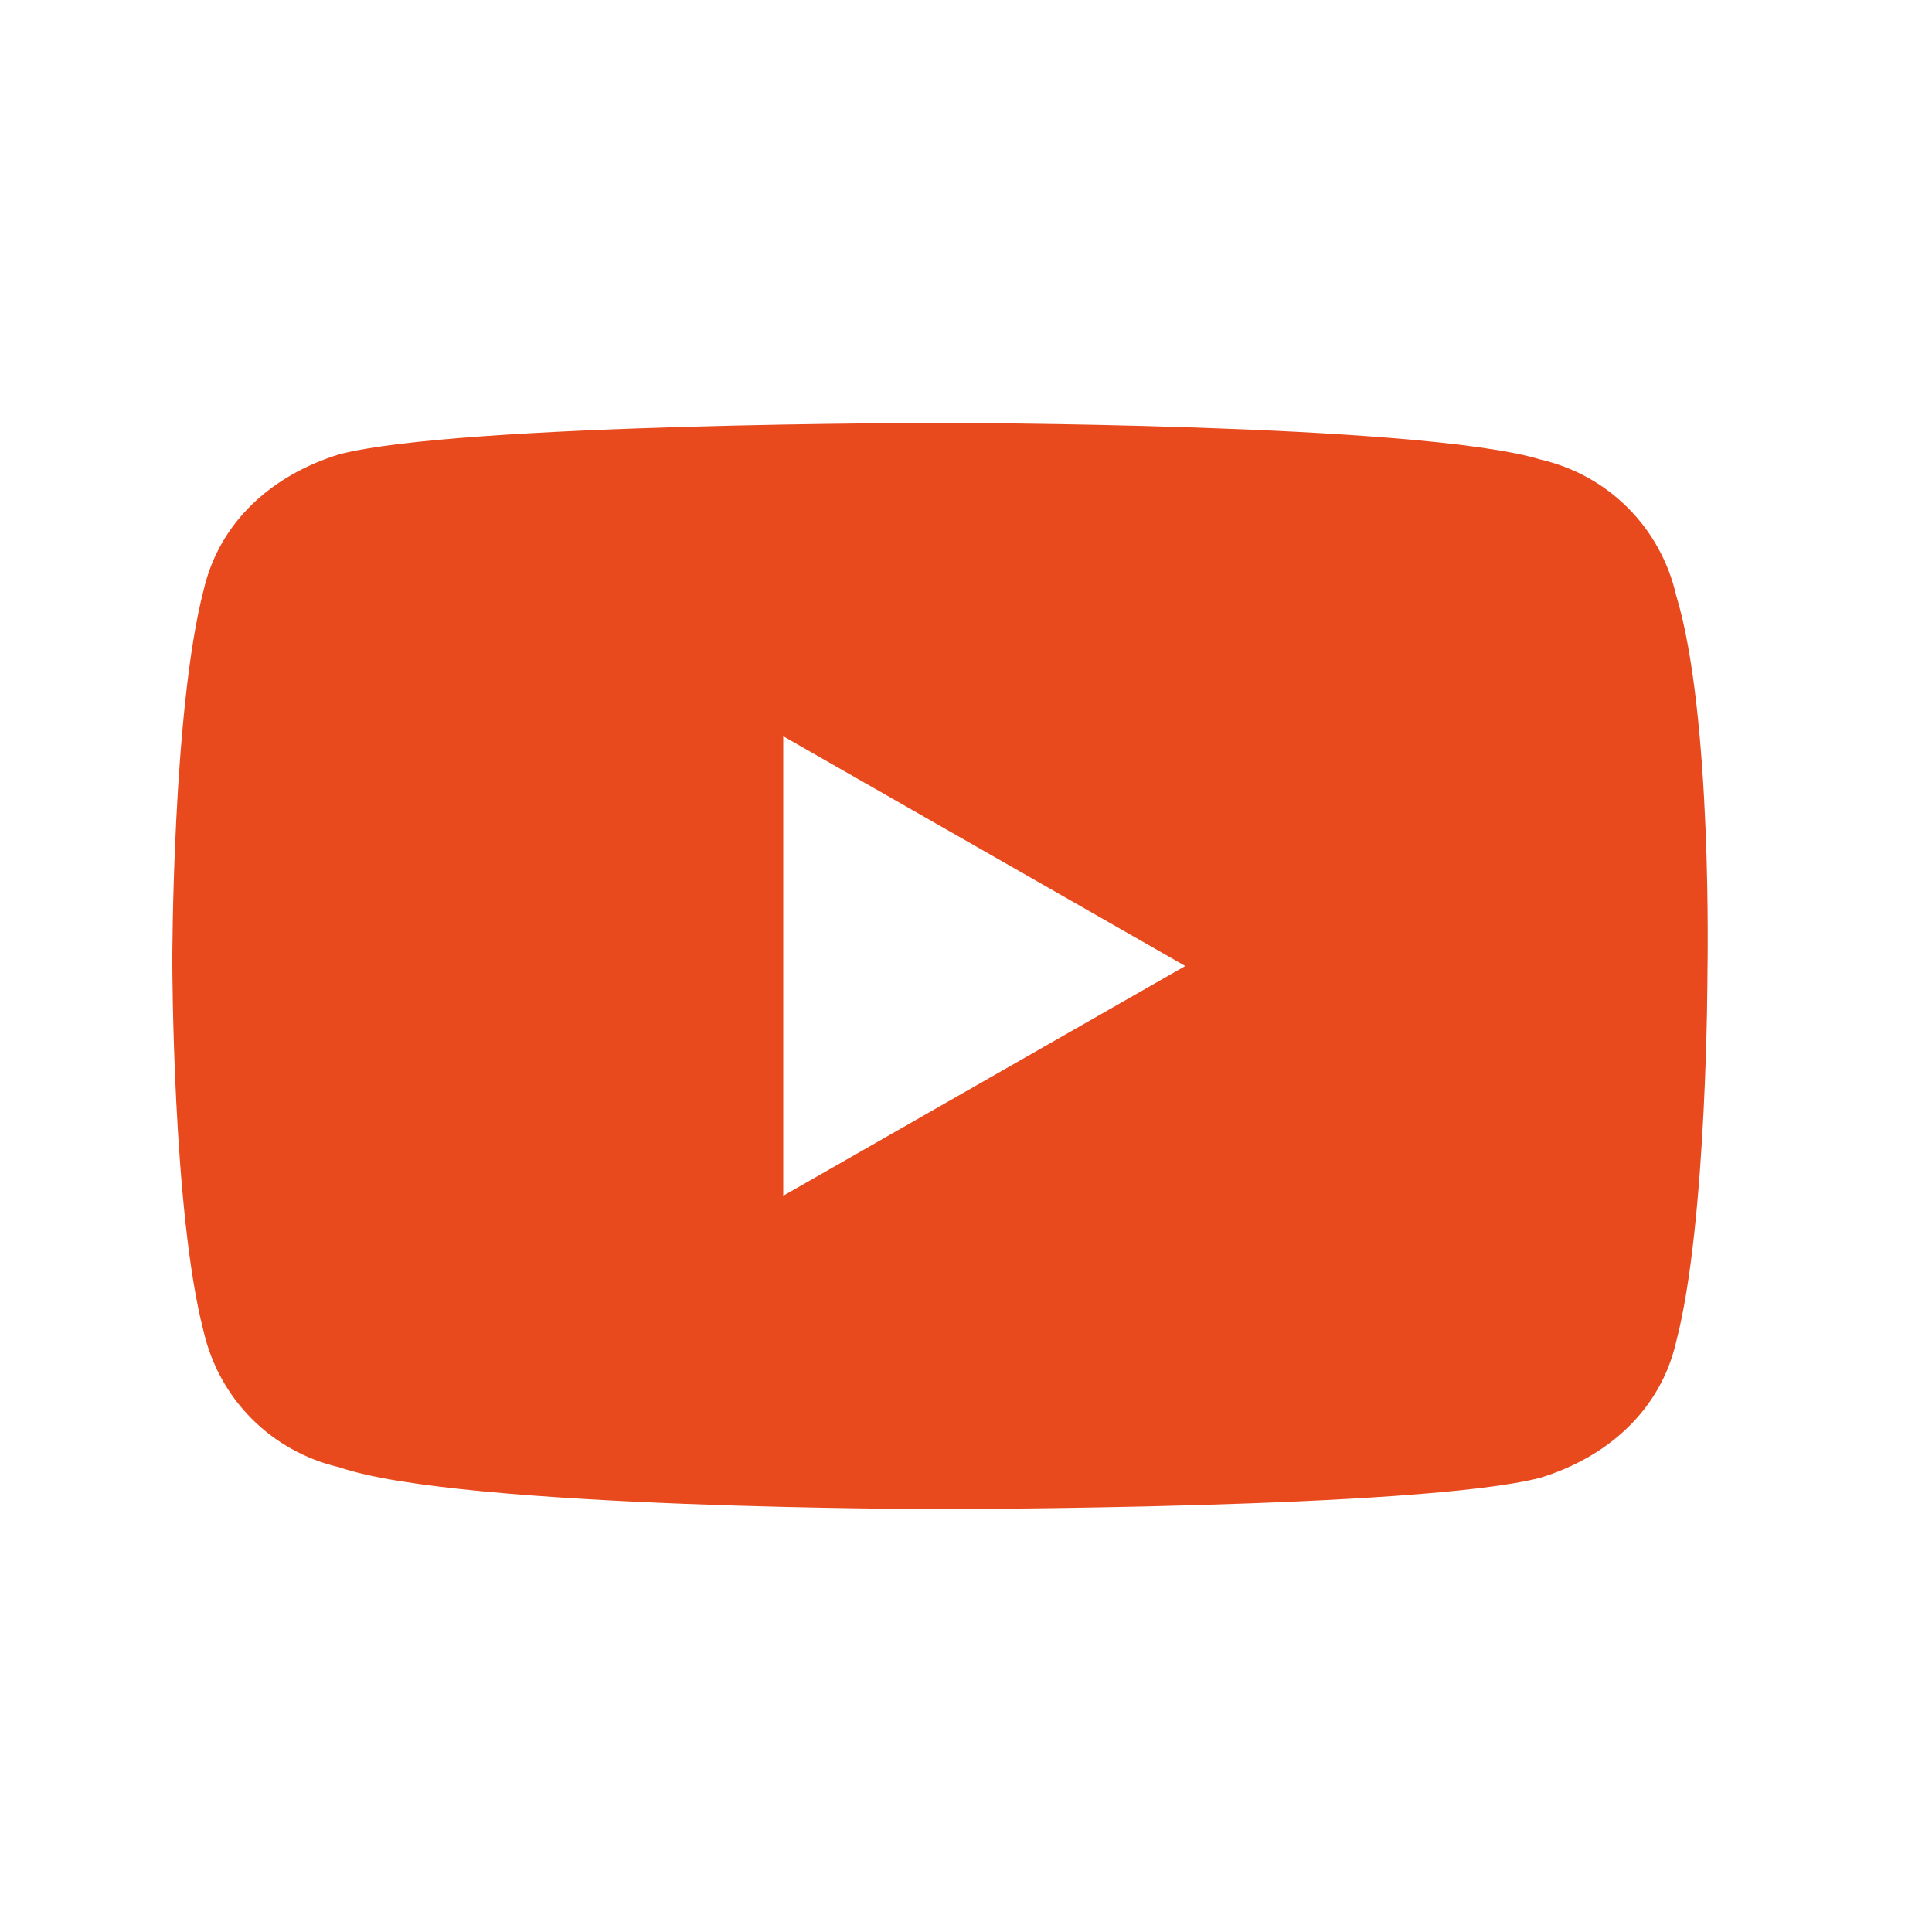 <?xml version="1.0" encoding="utf-8"?>
<!-- Generator: Adobe Illustrator 26.5.0, SVG Export Plug-In . SVG Version: 6.00 Build 0)  -->
<svg version="1.1" id="レイヤー_1" xmlns="http://www.w3.org/2000/svg" xmlns:xlink="http://www.w3.org/1999/xlink" x="0px"
	 y="0px" viewBox="0 0 37 37" style="enable-background:new 0 0 37 37;" xml:space="preserve">
<style type="text/css">
	.st0{fill-rule:evenodd;clip-rule:evenodd;fill:#E84A1E;}
</style>
<path class="st0" d="M32.1,11.4c-0.3-1.3-1.3-2.3-2.6-2.6C27.2,8.1,18,8.1,18,8.1s-9.2,0-11.5,0.6c-1.3,0.4-2.3,1.3-2.6,2.6
	c-0.6,2.3-0.6,7.1-0.6,7.1s0,4.8,0.6,7.1c0.3,1.3,1.3,2.3,2.6,2.6C8.8,28.9,18,28.9,18,28.9s9.2,0,11.5-0.6c1.3-0.4,2.3-1.3,2.6-2.6
	c0.6-2.3,0.6-7.1,0.6-7.1S32.8,13.7,32.1,11.4z M15,22.9v-8.8l7.7,4.4L15,22.9z"/>
</svg>
